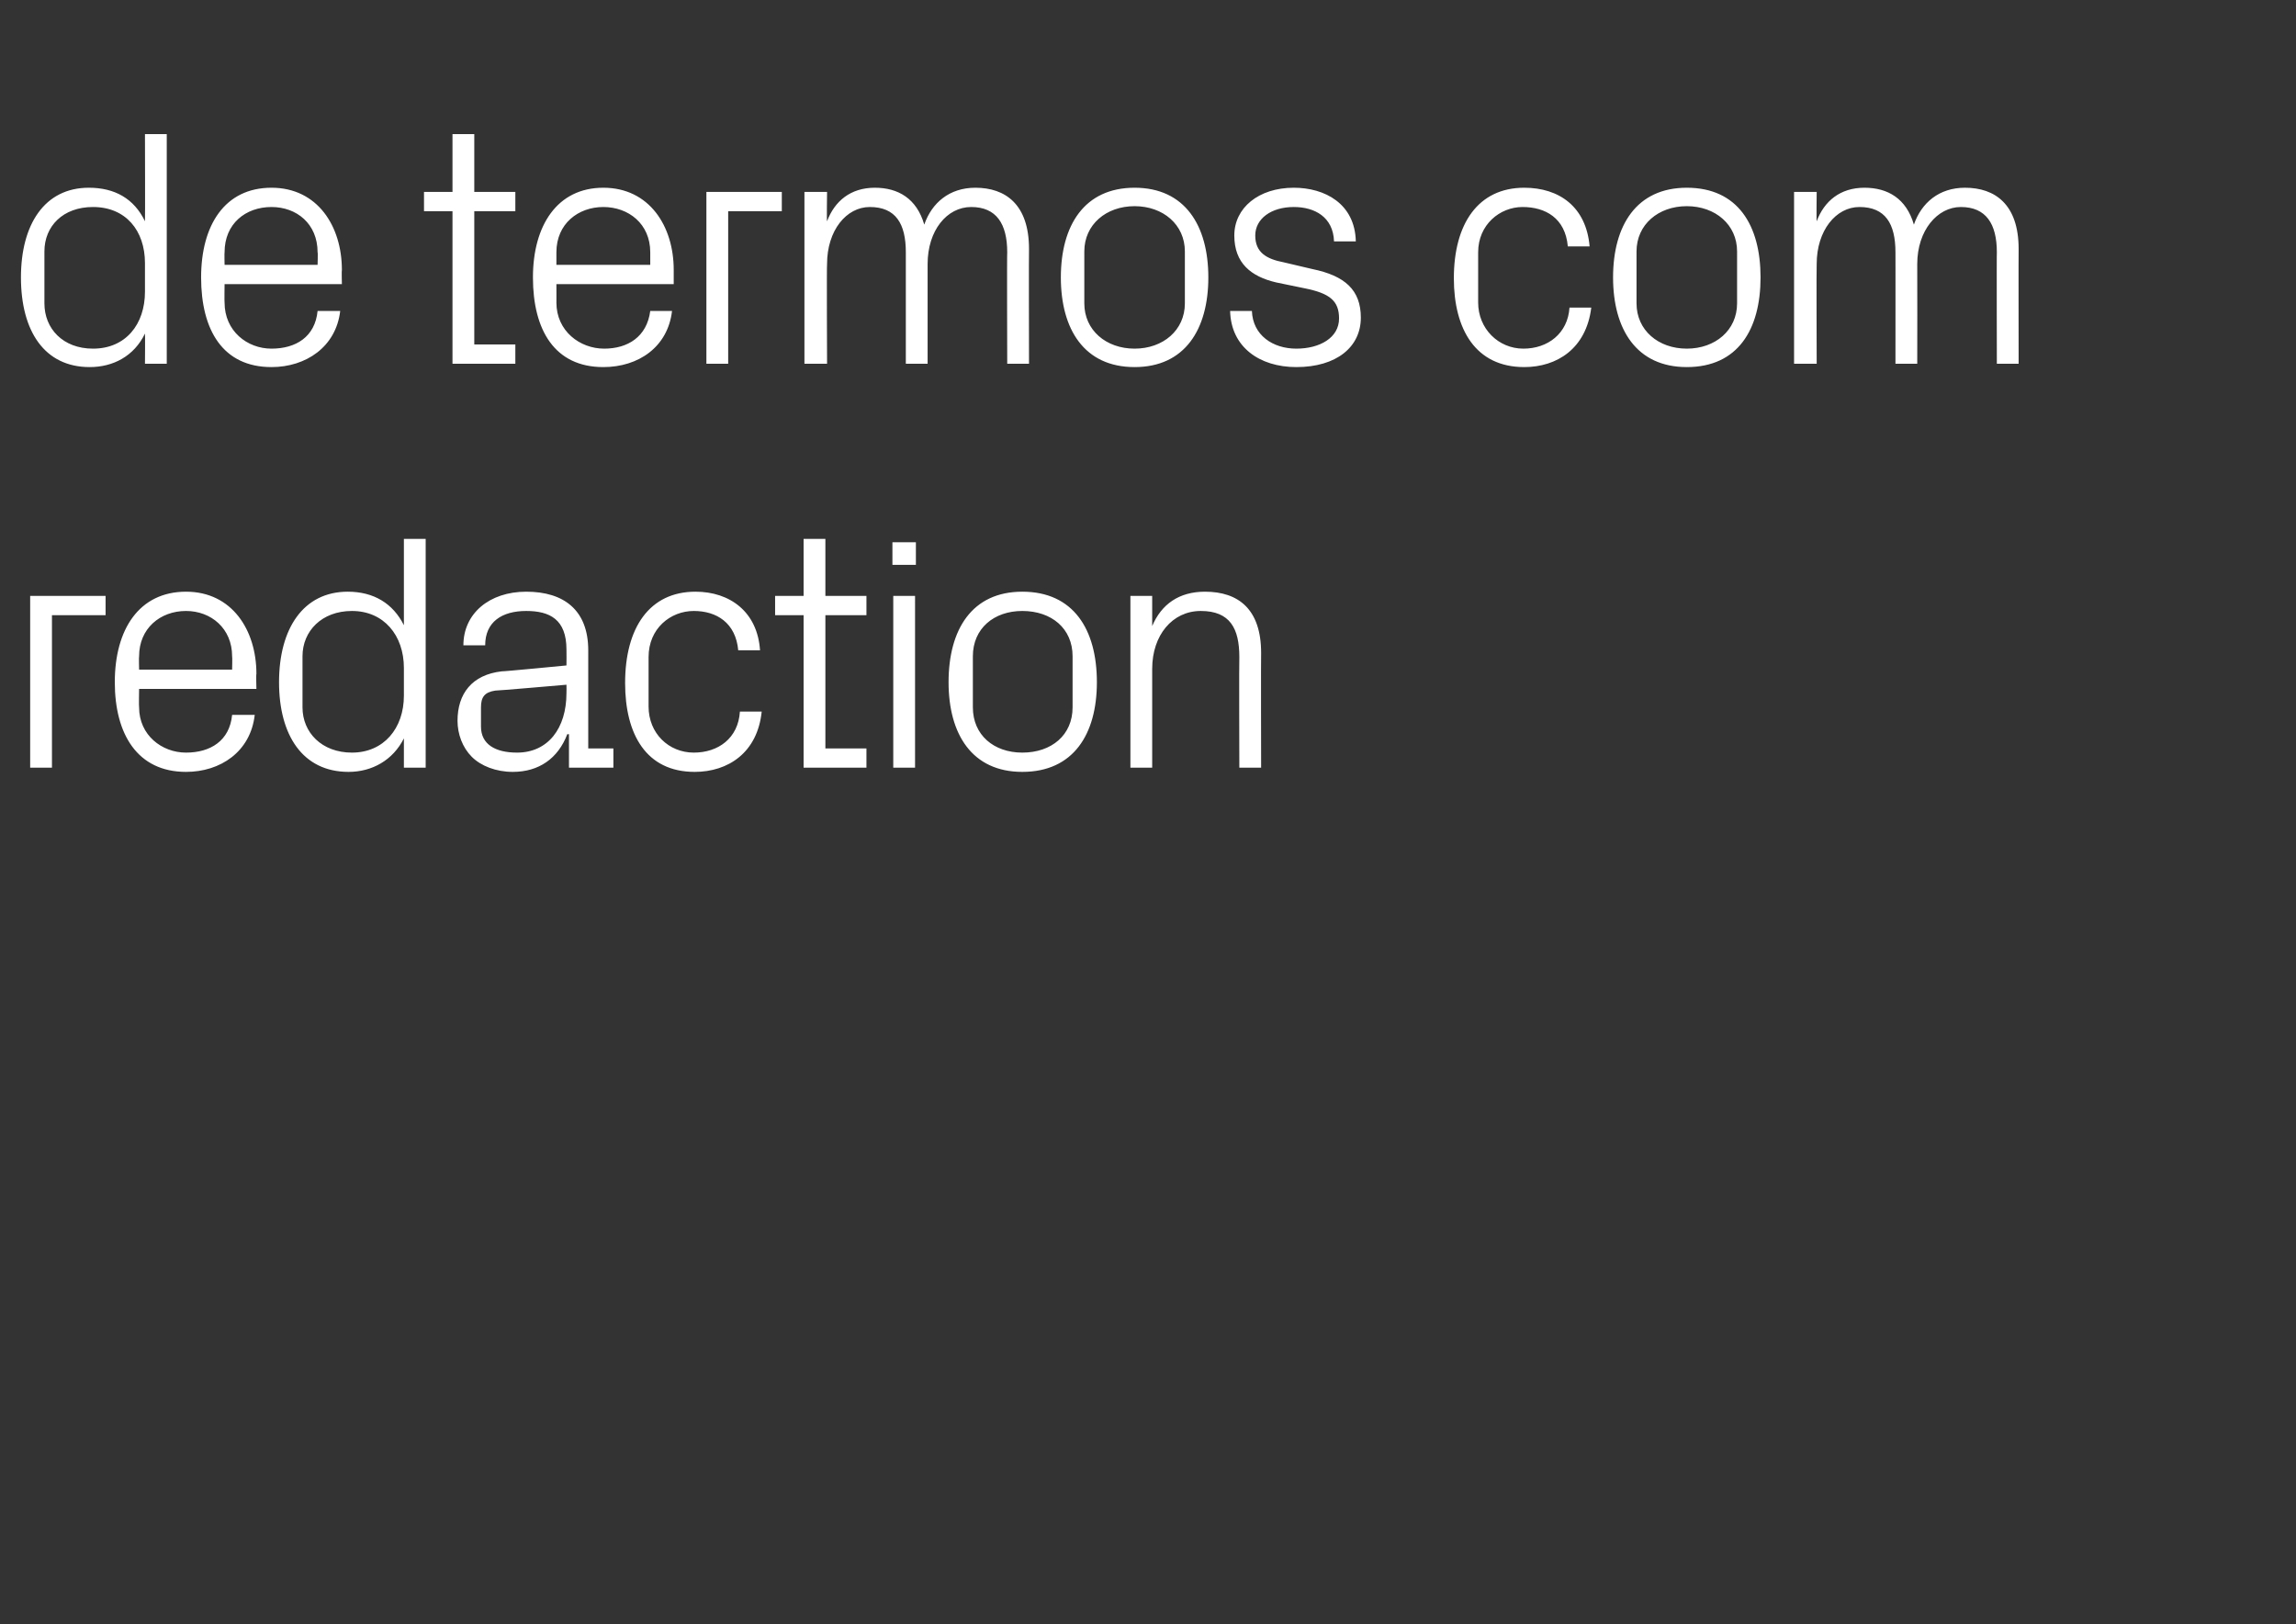 <?xml version="1.0" standalone="no"?><!DOCTYPE svg PUBLIC "-//W3C//DTD SVG 1.1//EN" "http://www.w3.org/Graphics/SVG/1.1/DTD/svg11.dtd"><svg xmlns="http://www.w3.org/2000/svg" version="1.1" width="274px" height="193.8px" viewBox="0 -11 274 193.8" style="top:-11px"><rect x="0" y="-11" width="274" height="193.8" fill="#333333" stroke="none"/>  <desc>de termos com redaction</desc>  <defs/>  <g id="Polygon51046">    <path d="M 3.6 60.1 L 12.6 60.1 L 12.6 62.4 L 6.2 62.4 L 6.2 80.6 L 3.6 80.6 L 3.6 60.1 Z M 27.7 67.3 C 27.7 64 25.2 61.9 22.2 61.9 C 19.1 61.9 16.6 64 16.6 67.3 C 16.56 67.34 16.6 68.9 16.6 68.9 L 27.7 68.9 C 27.7 68.9 27.74 67.34 27.7 67.3 Z M 30.4 74.3 C 29.9 78.7 26.3 81.1 22.2 81.1 C 16.4 81.1 13.7 76.6 13.7 70.4 C 13.7 64.1 16.6 59.6 22.2 59.6 C 27.7 59.6 30.6 64.2 30.6 69.4 C 30.55 69.43 30.6 71.2 30.6 71.2 L 16.6 71.2 C 16.6 71.2 16.56 73.37 16.6 73.4 C 16.6 76.7 19.3 78.8 22.2 78.8 C 25.1 78.8 27.4 77.4 27.7 74.3 C 27.7 74.3 30.4 74.3 30.4 74.3 Z M 48.2 68.7 C 48.2 64.8 45.8 61.9 42 61.9 C 38.4 61.9 36.1 64.3 36.1 67.3 C 36.1 67.3 36.1 73.4 36.1 73.4 C 36.1 76.4 38.4 78.8 42 78.8 C 45.8 78.8 48.2 75.9 48.2 72 C 48.2 72 48.2 68.7 48.2 68.7 Z M 48.2 80.6 C 48.2 80.6 48.2 77.07 48.2 77.1 C 46.9 79.7 44.4 81.1 41.6 81.1 C 36.1 81.1 33.3 76.7 33.3 70.4 C 33.3 64 36.2 59.6 41.5 59.6 C 44.6 59.6 46.9 61 48.2 63.6 C 48.2 63.64 48.2 53.3 48.2 53.3 L 50.8 53.3 L 50.8 80.6 L 48.2 80.6 Z M 67.6 66.5 C 67.6 62.9 65.6 61.9 62.8 61.9 C 59.9 61.9 57.9 63.2 57.9 66 C 57.9 66 55.3 66 55.3 66 C 55.3 62.2 58.4 59.6 62.8 59.6 C 67.3 59.6 70.2 61.8 70.2 66.6 C 70.19 66.61 70.2 78.3 70.2 78.3 L 73.2 78.3 L 73.2 80.6 L 67.9 80.6 L 67.9 76.6 C 67.9 76.6 67.74 76.62 67.7 76.6 C 66.6 79.5 64.3 81.1 61.2 81.1 C 59.2 81.1 57.4 80.4 56.3 79.3 C 55.2 78.2 54.6 76.6 54.6 75 C 54.6 71.8 56.3 69.5 59.9 69.1 C 59.86 69.15 67.6 68.4 67.6 68.4 C 67.6 68.4 67.62 66.53 67.6 66.5 Z M 59.1 71.4 C 57.8 71.6 57.4 72.2 57.4 73.4 C 57.4 73.4 57.4 75.7 57.4 75.7 C 57.4 77.8 59.1 78.8 61.7 78.8 C 65.4 78.8 67.6 75.9 67.6 71.7 C 67.62 71.68 67.6 70.7 67.6 70.7 C 67.6 70.7 59.1 71.44 59.1 71.4 Z M 88.1 66.6 C 87.8 63.3 85.5 61.9 82.8 61.9 C 80 61.9 77.4 64 77.4 67.4 C 77.4 67.4 77.4 73.3 77.4 73.3 C 77.4 76.5 79.8 78.8 82.8 78.8 C 85.7 78.8 88.1 77.1 88.3 73.9 C 88.3 73.9 90.9 73.9 90.9 73.9 C 90.4 78.8 86.9 81.1 82.9 81.1 C 77.1 81.1 74.6 76.6 74.6 70.5 C 74.6 63.9 77.5 59.6 83 59.6 C 87.1 59.6 90.4 62 90.7 66.6 C 90.7 66.6 88.1 66.6 88.1 66.6 Z M 98.5 78.3 L 103.4 78.3 L 103.4 80.6 L 95.9 80.6 L 95.9 62.4 L 92.5 62.4 L 92.5 60.1 L 95.9 60.1 L 95.9 53.3 L 98.5 53.3 L 98.5 60.1 L 103.4 60.1 L 103.4 62.4 L 98.5 62.4 L 98.5 78.3 Z M 106.6 80.6 L 106.6 60.1 L 109.2 60.1 L 109.2 80.6 L 106.6 80.6 Z M 109.3 56.4 L 106.5 56.4 L 106.5 53.7 L 109.3 53.7 L 109.3 56.4 Z M 122 59.6 C 128.1 59.6 130.9 64.1 130.9 70.4 C 130.9 76.6 128.1 81.1 122 81.1 C 116 81.1 113.2 76.6 113.2 70.4 C 113.2 64.1 116 59.6 122 59.6 Z M 128 67.3 C 128 64 125.5 61.9 122 61.9 C 118.6 61.9 116.1 64 116.1 67.3 C 116.1 67.3 116.1 73.4 116.1 73.4 C 116.1 76.7 118.6 78.8 122 78.8 C 125.5 78.8 128 76.7 128 73.4 C 128 73.4 128 67.3 128 67.3 Z M 147.9 67.4 C 147.9 64 146.8 61.9 143.3 61.9 C 139.9 61.9 137.5 64.8 137.5 68.8 C 137.49 68.82 137.5 80.6 137.5 80.6 L 134.9 80.6 L 134.9 60.1 L 137.5 60.1 C 137.5 60.1 137.49 63.68 137.5 63.7 C 138.6 61.1 140.7 59.6 143.8 59.6 C 147.8 59.6 150.5 61.7 150.5 66.9 C 150.47 66.93 150.5 80.6 150.5 80.6 L 147.9 80.6 C 147.9 80.6 147.86 67.42 147.9 67.4 Z " stroke="none" fill="#fff"/>  </g>  <g id="Polygon51045">    <path d="M 17.3 20.4 C 17.3 16.5 15 13.7 11.1 13.7 C 7.5 13.7 5.3 16 5.3 19 C 5.3 19 5.3 25.2 5.3 25.2 C 5.3 28.2 7.5 30.6 11.1 30.6 C 15 30.6 17.3 27.7 17.3 23.8 C 17.3 23.8 17.3 20.4 17.3 20.4 Z M 17.3 32.4 C 17.3 32.4 17.33 28.82 17.3 28.8 C 16 31.5 13.5 32.8 10.7 32.8 C 5.3 32.8 2.5 28.5 2.5 22.1 C 2.5 15.8 5.3 11.4 10.6 11.4 C 13.7 11.4 16 12.7 17.3 15.4 C 17.33 15.4 17.3 5 17.3 5 L 19.9 5 L 19.9 32.4 L 17.3 32.4 Z M 37.9 19.1 C 37.9 15.7 35.4 13.7 32.4 13.7 C 29.3 13.7 26.8 15.7 26.8 19.1 C 26.77 19.1 26.8 20.6 26.8 20.6 L 37.9 20.6 C 37.9 20.6 37.95 19.1 37.9 19.1 Z M 40.6 26.1 C 40.1 30.4 36.5 32.8 32.4 32.8 C 26.6 32.8 24 28.4 24 22.1 C 24 15.9 26.8 11.4 32.4 11.4 C 37.9 11.4 40.8 16 40.8 21.2 C 40.76 21.19 40.8 22.9 40.8 22.9 L 26.8 22.9 C 26.8 22.9 26.77 25.13 26.8 25.1 C 26.8 28.5 29.5 30.6 32.4 30.6 C 35.3 30.6 37.6 29.2 37.9 26.1 C 37.9 26.1 40.6 26.1 40.6 26.1 Z M 56.6 30.1 L 61.5 30.1 L 61.5 32.4 L 54 32.4 L 54 14.2 L 50.6 14.2 L 50.6 11.9 L 54 11.9 L 54 5 L 56.6 5 L 56.6 11.9 L 61.5 11.9 L 61.5 14.2 L 56.6 14.2 L 56.6 30.1 Z M 77.6 19.1 C 77.6 15.7 75 13.7 72 13.7 C 69 13.7 66.4 15.7 66.4 19.1 C 66.41 19.1 66.4 20.6 66.4 20.6 L 77.6 20.6 C 77.6 20.6 77.59 19.1 77.6 19.1 Z M 80.2 26.1 C 79.7 30.4 76.2 32.8 72 32.8 C 66.2 32.8 63.6 28.4 63.6 22.1 C 63.6 15.9 66.5 11.4 72 11.4 C 77.5 11.4 80.4 16 80.4 21.2 C 80.4 21.19 80.4 22.9 80.4 22.9 L 66.4 22.9 C 66.4 22.9 66.41 25.13 66.4 25.1 C 66.4 28.5 69.2 30.6 72.1 30.6 C 74.9 30.6 77.2 29.2 77.6 26.1 C 77.6 26.1 80.2 26.1 80.2 26.1 Z M 84.3 11.9 L 93.3 11.9 L 93.3 14.2 L 86.9 14.2 L 86.9 32.4 L 84.3 32.4 L 84.3 11.9 Z M 96 11.9 L 98.7 11.9 C 98.7 11.9 98.65 15.44 98.7 15.4 C 99.6 13 101.5 11.4 104.4 11.4 C 107.2 11.4 109.4 12.7 110.3 15.8 C 111.2 13.2 113.3 11.4 116.4 11.4 C 120 11.4 122.8 13.4 122.8 18.7 C 122.77 18.69 122.8 32.4 122.8 32.4 L 120.2 32.4 C 120.2 32.4 120.16 19.06 120.2 19.1 C 120.2 15.7 118.9 13.7 115.9 13.7 C 113 13.7 110.7 16.5 110.7 20.5 C 110.71 20.5 110.7 32.4 110.7 32.4 L 108.1 32.4 C 108.1 32.4 108.1 19.06 108.1 19.1 C 108.1 15.7 106.9 13.7 103.8 13.7 C 101 13.7 98.7 16.5 98.7 20.5 C 98.65 20.5 98.7 32.4 98.7 32.4 L 96 32.4 L 96 11.9 Z M 135.4 11.4 C 141.4 11.4 144.2 15.9 144.2 22.1 C 144.2 28.3 141.4 32.8 135.4 32.8 C 129.4 32.8 126.6 28.3 126.6 22.1 C 126.6 15.9 129.4 11.4 135.4 11.4 Z M 141.4 19 C 141.4 15.8 138.8 13.6 135.4 13.6 C 132 13.6 129.4 15.8 129.4 19 C 129.4 19 129.4 25.2 129.4 25.2 C 129.4 28.4 132 30.6 135.4 30.6 C 138.8 30.6 141.4 28.4 141.4 25.2 C 141.4 25.2 141.4 19 141.4 19 Z M 156.6 21.1 C 160.5 21.9 162.4 23.6 162.4 26.9 C 162.4 30.4 159.5 32.8 154.7 32.8 C 150.3 32.8 146.9 30.4 146.8 26.1 C 146.8 26.1 149.4 26.1 149.4 26.1 C 149.5 29 151.9 30.6 154.7 30.6 C 157.5 30.6 159.8 29.3 159.8 27 C 159.8 24.9 158.7 24 155.7 23.4 C 155.7 23.4 152.3 22.7 152.3 22.7 C 149.3 22 147.3 20.4 147.3 17.1 C 147.3 13.8 150.2 11.4 154.4 11.4 C 158.1 11.4 161.7 13.3 161.8 17.8 C 161.8 17.8 159.2 17.8 159.2 17.8 C 159.1 14.9 156.9 13.7 154.4 13.7 C 151.7 13.7 149.8 15.1 149.8 17.1 C 149.8 19.1 151.1 19.9 153.2 20.3 C 153.2 20.3 156.6 21.1 156.6 21.1 Z M 187.1 18.4 C 186.8 15 184.4 13.7 181.7 13.7 C 179 13.7 176.4 15.8 176.4 19.1 C 176.4 19.1 176.4 25.1 176.4 25.1 C 176.4 28.2 178.8 30.6 181.8 30.6 C 184.7 30.6 187.1 28.8 187.3 25.7 C 187.3 25.7 189.9 25.7 189.9 25.7 C 189.3 30.6 185.8 32.8 181.9 32.8 C 176.1 32.8 173.5 28.3 173.5 22.2 C 173.5 15.7 176.4 11.4 181.9 11.4 C 186.1 11.4 189.3 13.7 189.7 18.4 C 189.7 18.4 187.1 18.4 187.1 18.4 Z M 201.3 11.4 C 207.4 11.4 210.1 15.9 210.1 22.1 C 210.1 28.3 207.4 32.8 201.3 32.8 C 195.3 32.8 192.5 28.3 192.5 22.1 C 192.5 15.9 195.3 11.4 201.3 11.4 Z M 207.3 19 C 207.3 15.8 204.7 13.6 201.3 13.6 C 197.9 13.6 195.3 15.8 195.3 19 C 195.3 19 195.3 25.2 195.3 25.2 C 195.3 28.4 197.9 30.6 201.3 30.6 C 204.7 30.6 207.3 28.4 207.3 25.2 C 207.3 25.2 207.3 19 207.3 19 Z M 214.1 11.9 L 216.8 11.9 C 216.8 11.9 216.76 15.44 216.8 15.4 C 217.7 13 219.6 11.4 222.5 11.4 C 225.3 11.4 227.5 12.7 228.4 15.8 C 229.3 13.2 231.4 11.4 234.5 11.4 C 238.1 11.4 240.9 13.4 240.9 18.7 C 240.88 18.69 240.9 32.4 240.9 32.4 L 238.3 32.4 C 238.3 32.4 238.27 19.06 238.3 19.1 C 238.3 15.7 237 13.7 234 13.7 C 231.2 13.7 228.8 16.5 228.8 20.5 C 228.82 20.5 228.8 32.4 228.8 32.4 L 226.2 32.4 C 226.2 32.4 226.21 19.06 226.2 19.1 C 226.2 15.7 225 13.7 221.9 13.7 C 219.1 13.7 216.8 16.5 216.8 20.5 C 216.76 20.5 216.8 32.4 216.8 32.4 L 214.1 32.4 L 214.1 11.9 Z " stroke="none" fill="#fff"/>  </g></svg>